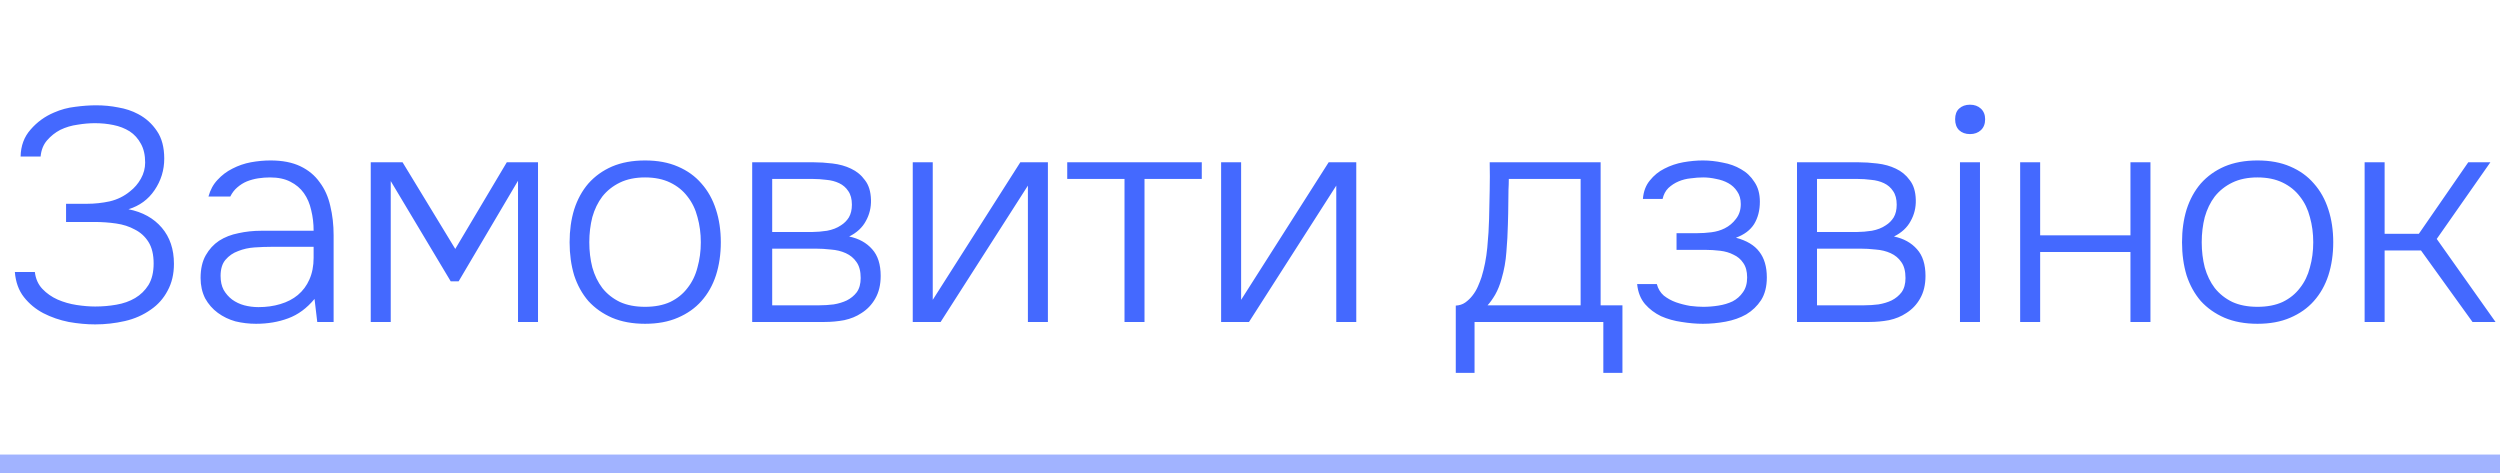 <?xml version="1.0" encoding="UTF-8"?> <svg xmlns="http://www.w3.org/2000/svg" width="132" height="25" viewBox="0 0 132 25" fill="none"><path d="M1.84 14.36C1.883 14.723 2.016 15.021 2.24 15.256C2.464 15.491 2.731 15.677 3.04 15.816C3.36 15.955 3.696 16.051 4.048 16.104C4.4 16.157 4.725 16.184 5.024 16.184C5.408 16.184 5.781 16.152 6.144 16.088C6.517 16.024 6.848 15.907 7.136 15.736C7.424 15.565 7.659 15.336 7.84 15.048C8.021 14.749 8.112 14.371 8.112 13.912C8.112 13.443 8.021 13.064 7.84 12.776C7.659 12.488 7.419 12.269 7.12 12.12C6.832 11.96 6.501 11.853 6.128 11.8C5.755 11.747 5.376 11.72 4.992 11.72H3.488V10.76H4.592C4.997 10.76 5.397 10.717 5.792 10.632C6.197 10.536 6.555 10.36 6.864 10.104C7.099 9.923 7.291 9.699 7.44 9.432C7.589 9.165 7.664 8.883 7.664 8.584C7.664 8.189 7.589 7.859 7.44 7.592C7.291 7.315 7.093 7.096 6.848 6.936C6.592 6.776 6.304 6.664 5.984 6.6C5.675 6.536 5.349 6.504 5.008 6.504C4.72 6.504 4.416 6.531 4.096 6.584C3.776 6.627 3.472 6.717 3.184 6.856C2.917 6.995 2.683 7.181 2.48 7.416C2.288 7.64 2.176 7.923 2.144 8.264H1.088C1.099 7.699 1.275 7.224 1.616 6.84C1.957 6.445 2.368 6.147 2.848 5.944C3.211 5.784 3.584 5.683 3.968 5.64C4.363 5.587 4.731 5.56 5.072 5.56C5.477 5.56 5.867 5.597 6.24 5.672C6.624 5.736 6.976 5.853 7.296 6.024C7.701 6.237 8.032 6.536 8.288 6.92C8.544 7.293 8.672 7.779 8.672 8.376C8.672 8.984 8.501 9.539 8.16 10.04C7.829 10.531 7.371 10.867 6.784 11.048C7.531 11.197 8.117 11.523 8.544 12.024C8.971 12.525 9.184 13.16 9.184 13.928C9.184 14.472 9.072 14.947 8.848 15.352C8.635 15.757 8.341 16.088 7.968 16.344C7.563 16.632 7.104 16.835 6.592 16.952C6.08 17.069 5.557 17.128 5.024 17.128C4.576 17.128 4.112 17.085 3.632 17C3.152 16.904 2.704 16.749 2.288 16.536C1.883 16.323 1.541 16.04 1.264 15.688C0.987 15.336 0.827 14.893 0.784 14.36H1.84ZM16.607 15.784C16.201 16.275 15.738 16.616 15.215 16.808C14.703 17 14.137 17.096 13.519 17.096C13.146 17.096 12.783 17.053 12.431 16.968C12.089 16.872 11.78 16.723 11.503 16.52C11.226 16.317 11.002 16.061 10.831 15.752C10.671 15.432 10.591 15.075 10.591 14.68C10.591 14.2 10.681 13.8 10.863 13.48C11.044 13.16 11.279 12.904 11.567 12.712C11.866 12.52 12.207 12.387 12.591 12.312C12.975 12.227 13.375 12.184 13.791 12.184H16.559C16.559 11.8 16.516 11.437 16.431 11.096C16.356 10.755 16.228 10.456 16.047 10.2C15.866 9.944 15.626 9.741 15.327 9.592C15.039 9.443 14.681 9.368 14.255 9.368C14.052 9.368 13.844 9.384 13.631 9.416C13.428 9.448 13.231 9.501 13.039 9.576C12.857 9.651 12.687 9.757 12.527 9.896C12.377 10.024 12.255 10.184 12.159 10.376H11.007C11.103 10.024 11.263 9.731 11.487 9.496C11.711 9.251 11.972 9.053 12.271 8.904C12.58 8.744 12.905 8.632 13.247 8.568C13.599 8.504 13.945 8.472 14.287 8.472C14.905 8.472 15.428 8.573 15.855 8.776C16.282 8.979 16.623 9.261 16.879 9.624C17.145 9.976 17.332 10.392 17.439 10.872C17.556 11.352 17.615 11.869 17.615 12.424V17H16.751L16.607 15.784ZM14.335 13.032C14.057 13.032 13.759 13.043 13.439 13.064C13.13 13.085 12.841 13.149 12.575 13.256C12.308 13.352 12.084 13.507 11.903 13.72C11.732 13.923 11.647 14.205 11.647 14.568C11.647 14.856 11.7 15.101 11.807 15.304C11.924 15.507 12.073 15.677 12.255 15.816C12.447 15.955 12.66 16.056 12.895 16.12C13.14 16.184 13.391 16.216 13.647 16.216C14.063 16.216 14.447 16.163 14.799 16.056C15.162 15.949 15.471 15.789 15.727 15.576C15.993 15.352 16.196 15.08 16.335 14.76C16.484 14.429 16.559 14.045 16.559 13.608V13.032H14.335ZM19.575 8.568H21.255L24.038 13.144L26.759 8.568H28.407V17H27.351V9.544L24.215 14.856H23.799L20.631 9.56V17H19.575V8.568ZM34.059 8.472C34.721 8.472 35.297 8.579 35.787 8.792C36.288 9.005 36.705 9.304 37.035 9.688C37.377 10.072 37.633 10.531 37.803 11.064C37.974 11.587 38.059 12.163 38.059 12.792C38.059 13.421 37.974 14.003 37.803 14.536C37.633 15.059 37.377 15.512 37.035 15.896C36.705 16.269 36.288 16.563 35.787 16.776C35.297 16.989 34.721 17.096 34.059 17.096C33.398 17.096 32.816 16.989 32.315 16.776C31.825 16.563 31.409 16.269 31.067 15.896C30.736 15.512 30.486 15.059 30.315 14.536C30.155 14.003 30.075 13.421 30.075 12.792C30.075 12.163 30.155 11.587 30.315 11.064C30.486 10.531 30.736 10.072 31.067 9.688C31.409 9.304 31.825 9.005 32.315 8.792C32.816 8.579 33.398 8.472 34.059 8.472ZM34.059 16.2C34.571 16.2 35.014 16.115 35.387 15.944C35.761 15.763 36.065 15.517 36.299 15.208C36.544 14.899 36.721 14.536 36.827 14.12C36.944 13.704 37.003 13.261 37.003 12.792C37.003 12.323 36.944 11.88 36.827 11.464C36.721 11.048 36.544 10.685 36.299 10.376C36.065 10.067 35.761 9.821 35.387 9.64C35.014 9.459 34.571 9.368 34.059 9.368C33.547 9.368 33.105 9.459 32.731 9.64C32.358 9.821 32.048 10.067 31.803 10.376C31.569 10.685 31.392 11.048 31.275 11.464C31.169 11.88 31.115 12.323 31.115 12.792C31.115 13.261 31.169 13.704 31.275 14.12C31.392 14.536 31.569 14.899 31.803 15.208C32.048 15.517 32.358 15.763 32.731 15.944C33.105 16.115 33.547 16.2 34.059 16.2ZM39.716 8.568H42.948C43.268 8.568 43.604 8.589 43.956 8.632C44.318 8.675 44.644 8.765 44.932 8.904C45.23 9.043 45.476 9.245 45.668 9.512C45.87 9.768 45.977 10.115 45.988 10.552C45.998 10.957 45.908 11.331 45.716 11.672C45.534 12.013 45.241 12.285 44.836 12.488C45.348 12.595 45.753 12.819 46.052 13.16C46.35 13.491 46.5 13.96 46.5 14.568C46.5 15.037 46.404 15.437 46.212 15.768C46.03 16.088 45.785 16.344 45.476 16.536C45.22 16.707 44.921 16.829 44.58 16.904C44.238 16.968 43.892 17 43.54 17H39.716V8.568ZM40.772 9.448V12.248H42.916C43.129 12.248 43.38 12.227 43.668 12.184C43.956 12.131 44.201 12.035 44.404 11.896C44.574 11.789 44.713 11.651 44.82 11.48C44.926 11.299 44.98 11.075 44.98 10.808C44.98 10.509 44.916 10.269 44.788 10.088C44.67 9.907 44.51 9.768 44.308 9.672C44.105 9.576 43.881 9.517 43.636 9.496C43.39 9.464 43.145 9.448 42.9 9.448H40.772ZM40.772 16.12H43.268C43.513 16.12 43.764 16.104 44.02 16.072C44.276 16.029 44.505 15.96 44.708 15.864C44.921 15.757 45.097 15.613 45.236 15.432C45.374 15.24 45.444 14.989 45.444 14.68C45.444 14.317 45.369 14.035 45.22 13.832C45.081 13.629 44.894 13.475 44.66 13.368C44.425 13.261 44.164 13.197 43.876 13.176C43.598 13.144 43.321 13.128 43.044 13.128H40.772V16.12ZM49.665 17H48.193V8.568H49.249V15.832L53.873 8.568H55.329V17H54.273V9.8L49.665 17ZM63.454 8.568V9.448H60.43V17H59.374V9.448H56.35V8.568H63.454ZM65.947 17H64.475V8.568H65.531V15.832L70.154 8.568H71.611V17H70.555V9.8L65.947 17ZM84.513 8.568V16.12H85.665V19.688H84.656V17H77.856V19.688H76.865V16.136C77.056 16.125 77.222 16.072 77.361 15.976C77.51 15.869 77.638 15.747 77.745 15.608C77.862 15.459 77.958 15.299 78.032 15.128C78.107 14.957 78.171 14.792 78.225 14.632C78.374 14.152 78.475 13.635 78.528 13.08C78.582 12.515 78.614 12.008 78.624 11.56C78.635 11.059 78.646 10.557 78.656 10.056C78.667 9.555 78.667 9.059 78.656 8.568H84.513ZM83.457 9.448H79.665C79.665 9.629 79.659 9.821 79.648 10.024L79.632 11.272C79.632 11.464 79.627 11.656 79.617 11.848C79.606 12.328 79.579 12.813 79.537 13.304C79.504 13.784 79.419 14.259 79.281 14.728C79.195 15.037 79.083 15.315 78.945 15.56C78.806 15.795 78.672 15.981 78.544 16.12H83.457V9.448ZM91.657 12.552C92.222 12.701 92.633 12.947 92.889 13.288C93.155 13.629 93.289 14.083 93.289 14.648C93.289 15.128 93.187 15.528 92.985 15.848C92.782 16.157 92.521 16.408 92.201 16.6C91.881 16.781 91.518 16.909 91.113 16.984C90.707 17.059 90.307 17.096 89.913 17.096C89.561 17.096 89.187 17.064 88.793 17C88.409 16.947 88.046 16.845 87.705 16.696C87.374 16.536 87.091 16.323 86.857 16.056C86.622 15.779 86.483 15.427 86.441 15H87.481C87.545 15.245 87.667 15.448 87.849 15.608C88.041 15.757 88.254 15.875 88.489 15.96C88.734 16.045 88.985 16.109 89.241 16.152C89.497 16.184 89.726 16.2 89.929 16.2C90.195 16.2 90.462 16.179 90.729 16.136C91.006 16.093 91.257 16.019 91.481 15.912C91.705 15.795 91.886 15.635 92.025 15.432C92.174 15.229 92.249 14.968 92.249 14.648C92.249 14.328 92.179 14.072 92.041 13.88C91.913 13.688 91.742 13.544 91.529 13.448C91.326 13.341 91.091 13.272 90.825 13.24C90.558 13.208 90.291 13.192 90.025 13.192H88.521V12.312H89.609C89.854 12.312 90.105 12.296 90.361 12.264C90.617 12.232 90.851 12.163 91.065 12.056C91.299 11.939 91.497 11.773 91.657 11.56C91.827 11.347 91.913 11.085 91.913 10.776C91.913 10.509 91.849 10.285 91.721 10.104C91.603 9.923 91.449 9.779 91.257 9.672C91.065 9.565 90.851 9.491 90.617 9.448C90.382 9.395 90.153 9.368 89.929 9.368C89.726 9.368 89.507 9.384 89.273 9.416C89.049 9.437 88.835 9.491 88.633 9.576C88.43 9.661 88.249 9.779 88.089 9.928C87.939 10.077 87.838 10.269 87.785 10.504H86.745C86.777 10.109 86.899 9.784 87.113 9.528C87.326 9.261 87.582 9.053 87.881 8.904C88.19 8.744 88.521 8.632 88.873 8.568C89.235 8.504 89.582 8.472 89.913 8.472C90.254 8.472 90.601 8.509 90.953 8.584C91.315 8.648 91.641 8.765 91.929 8.936C92.217 9.096 92.451 9.32 92.633 9.608C92.825 9.885 92.921 10.232 92.921 10.648C92.921 11.107 92.819 11.501 92.617 11.832C92.414 12.152 92.094 12.392 91.657 12.552ZM94.882 8.568H98.114C98.434 8.568 98.77 8.589 99.122 8.632C99.485 8.675 99.81 8.765 100.098 8.904C100.397 9.043 100.642 9.245 100.834 9.512C101.037 9.768 101.143 10.115 101.154 10.552C101.165 10.957 101.074 11.331 100.882 11.672C100.701 12.013 100.407 12.285 100.002 12.488C100.514 12.595 100.919 12.819 101.218 13.16C101.517 13.491 101.666 13.96 101.666 14.568C101.666 15.037 101.57 15.437 101.378 15.768C101.197 16.088 100.951 16.344 100.642 16.536C100.386 16.707 100.087 16.829 99.746 16.904C99.405 16.968 99.058 17 98.706 17H94.882V8.568ZM95.938 9.448V12.248H98.082C98.295 12.248 98.546 12.227 98.834 12.184C99.122 12.131 99.367 12.035 99.57 11.896C99.741 11.789 99.879 11.651 99.986 11.48C100.093 11.299 100.146 11.075 100.146 10.808C100.146 10.509 100.082 10.269 99.954 10.088C99.837 9.907 99.677 9.768 99.474 9.672C99.271 9.576 99.047 9.517 98.802 9.496C98.557 9.464 98.311 9.448 98.066 9.448H95.938ZM95.938 16.12H98.434C98.679 16.12 98.93 16.104 99.186 16.072C99.442 16.029 99.671 15.96 99.874 15.864C100.087 15.757 100.263 15.613 100.402 15.432C100.541 15.24 100.61 14.989 100.61 14.68C100.61 14.317 100.535 14.035 100.386 13.832C100.247 13.629 100.061 13.475 99.826 13.368C99.591 13.261 99.33 13.197 99.042 13.176C98.765 13.144 98.487 13.128 98.21 13.128H95.938V16.12ZM104.015 5.528C104.25 5.528 104.442 5.597 104.591 5.736C104.74 5.875 104.815 6.061 104.815 6.296C104.815 6.541 104.74 6.733 104.591 6.872C104.442 7.011 104.25 7.08 104.015 7.08C103.78 7.08 103.588 7.011 103.439 6.872C103.3 6.733 103.231 6.541 103.231 6.296C103.231 6.051 103.3 5.864 103.439 5.736C103.588 5.597 103.78 5.528 104.015 5.528ZM103.487 8.568H104.543V17H103.487V8.568ZM106.664 17V8.568H107.72V12.424H112.488V8.568H113.544V17H112.488V13.304H107.72V17H106.664ZM119.195 8.472C119.857 8.472 120.433 8.579 120.923 8.792C121.425 9.005 121.841 9.304 122.171 9.688C122.513 10.072 122.769 10.531 122.939 11.064C123.11 11.587 123.195 12.163 123.195 12.792C123.195 13.421 123.11 14.003 122.939 14.536C122.769 15.059 122.513 15.512 122.171 15.896C121.841 16.269 121.425 16.563 120.923 16.776C120.433 16.989 119.857 17.096 119.195 17.096C118.534 17.096 117.953 16.989 117.451 16.776C116.961 16.563 116.545 16.269 116.203 15.896C115.873 15.512 115.622 15.059 115.451 14.536C115.291 14.003 115.211 13.421 115.211 12.792C115.211 12.163 115.291 11.587 115.451 11.064C115.622 10.531 115.873 10.072 116.203 9.688C116.545 9.304 116.961 9.005 117.451 8.792C117.953 8.579 118.534 8.472 119.195 8.472ZM119.195 16.2C119.707 16.2 120.15 16.115 120.523 15.944C120.897 15.763 121.201 15.517 121.435 15.208C121.681 14.899 121.857 14.536 121.963 14.12C122.081 13.704 122.139 13.261 122.139 12.792C122.139 12.323 122.081 11.88 121.963 11.464C121.857 11.048 121.681 10.685 121.435 10.376C121.201 10.067 120.897 9.821 120.523 9.64C120.15 9.459 119.707 9.368 119.195 9.368C118.683 9.368 118.241 9.459 117.867 9.64C117.494 9.821 117.185 10.067 116.939 10.376C116.705 10.685 116.529 11.048 116.411 11.464C116.305 11.88 116.251 12.323 116.251 12.792C116.251 13.261 116.305 13.704 116.411 14.12C116.529 14.536 116.705 14.899 116.939 15.208C117.185 15.517 117.494 15.763 117.867 15.944C118.241 16.115 118.683 16.2 119.195 16.2ZM124.852 17V8.568H125.908V12.344H127.716L130.324 8.568H131.492L128.66 12.616L131.764 17H130.548L127.828 13.224H125.908V17H124.852Z" fill="#4469FF"></path><line y1="24.5" x2="132" y2="24.5" stroke="#4469FF" stroke-opacity="0.5"></line></svg> 